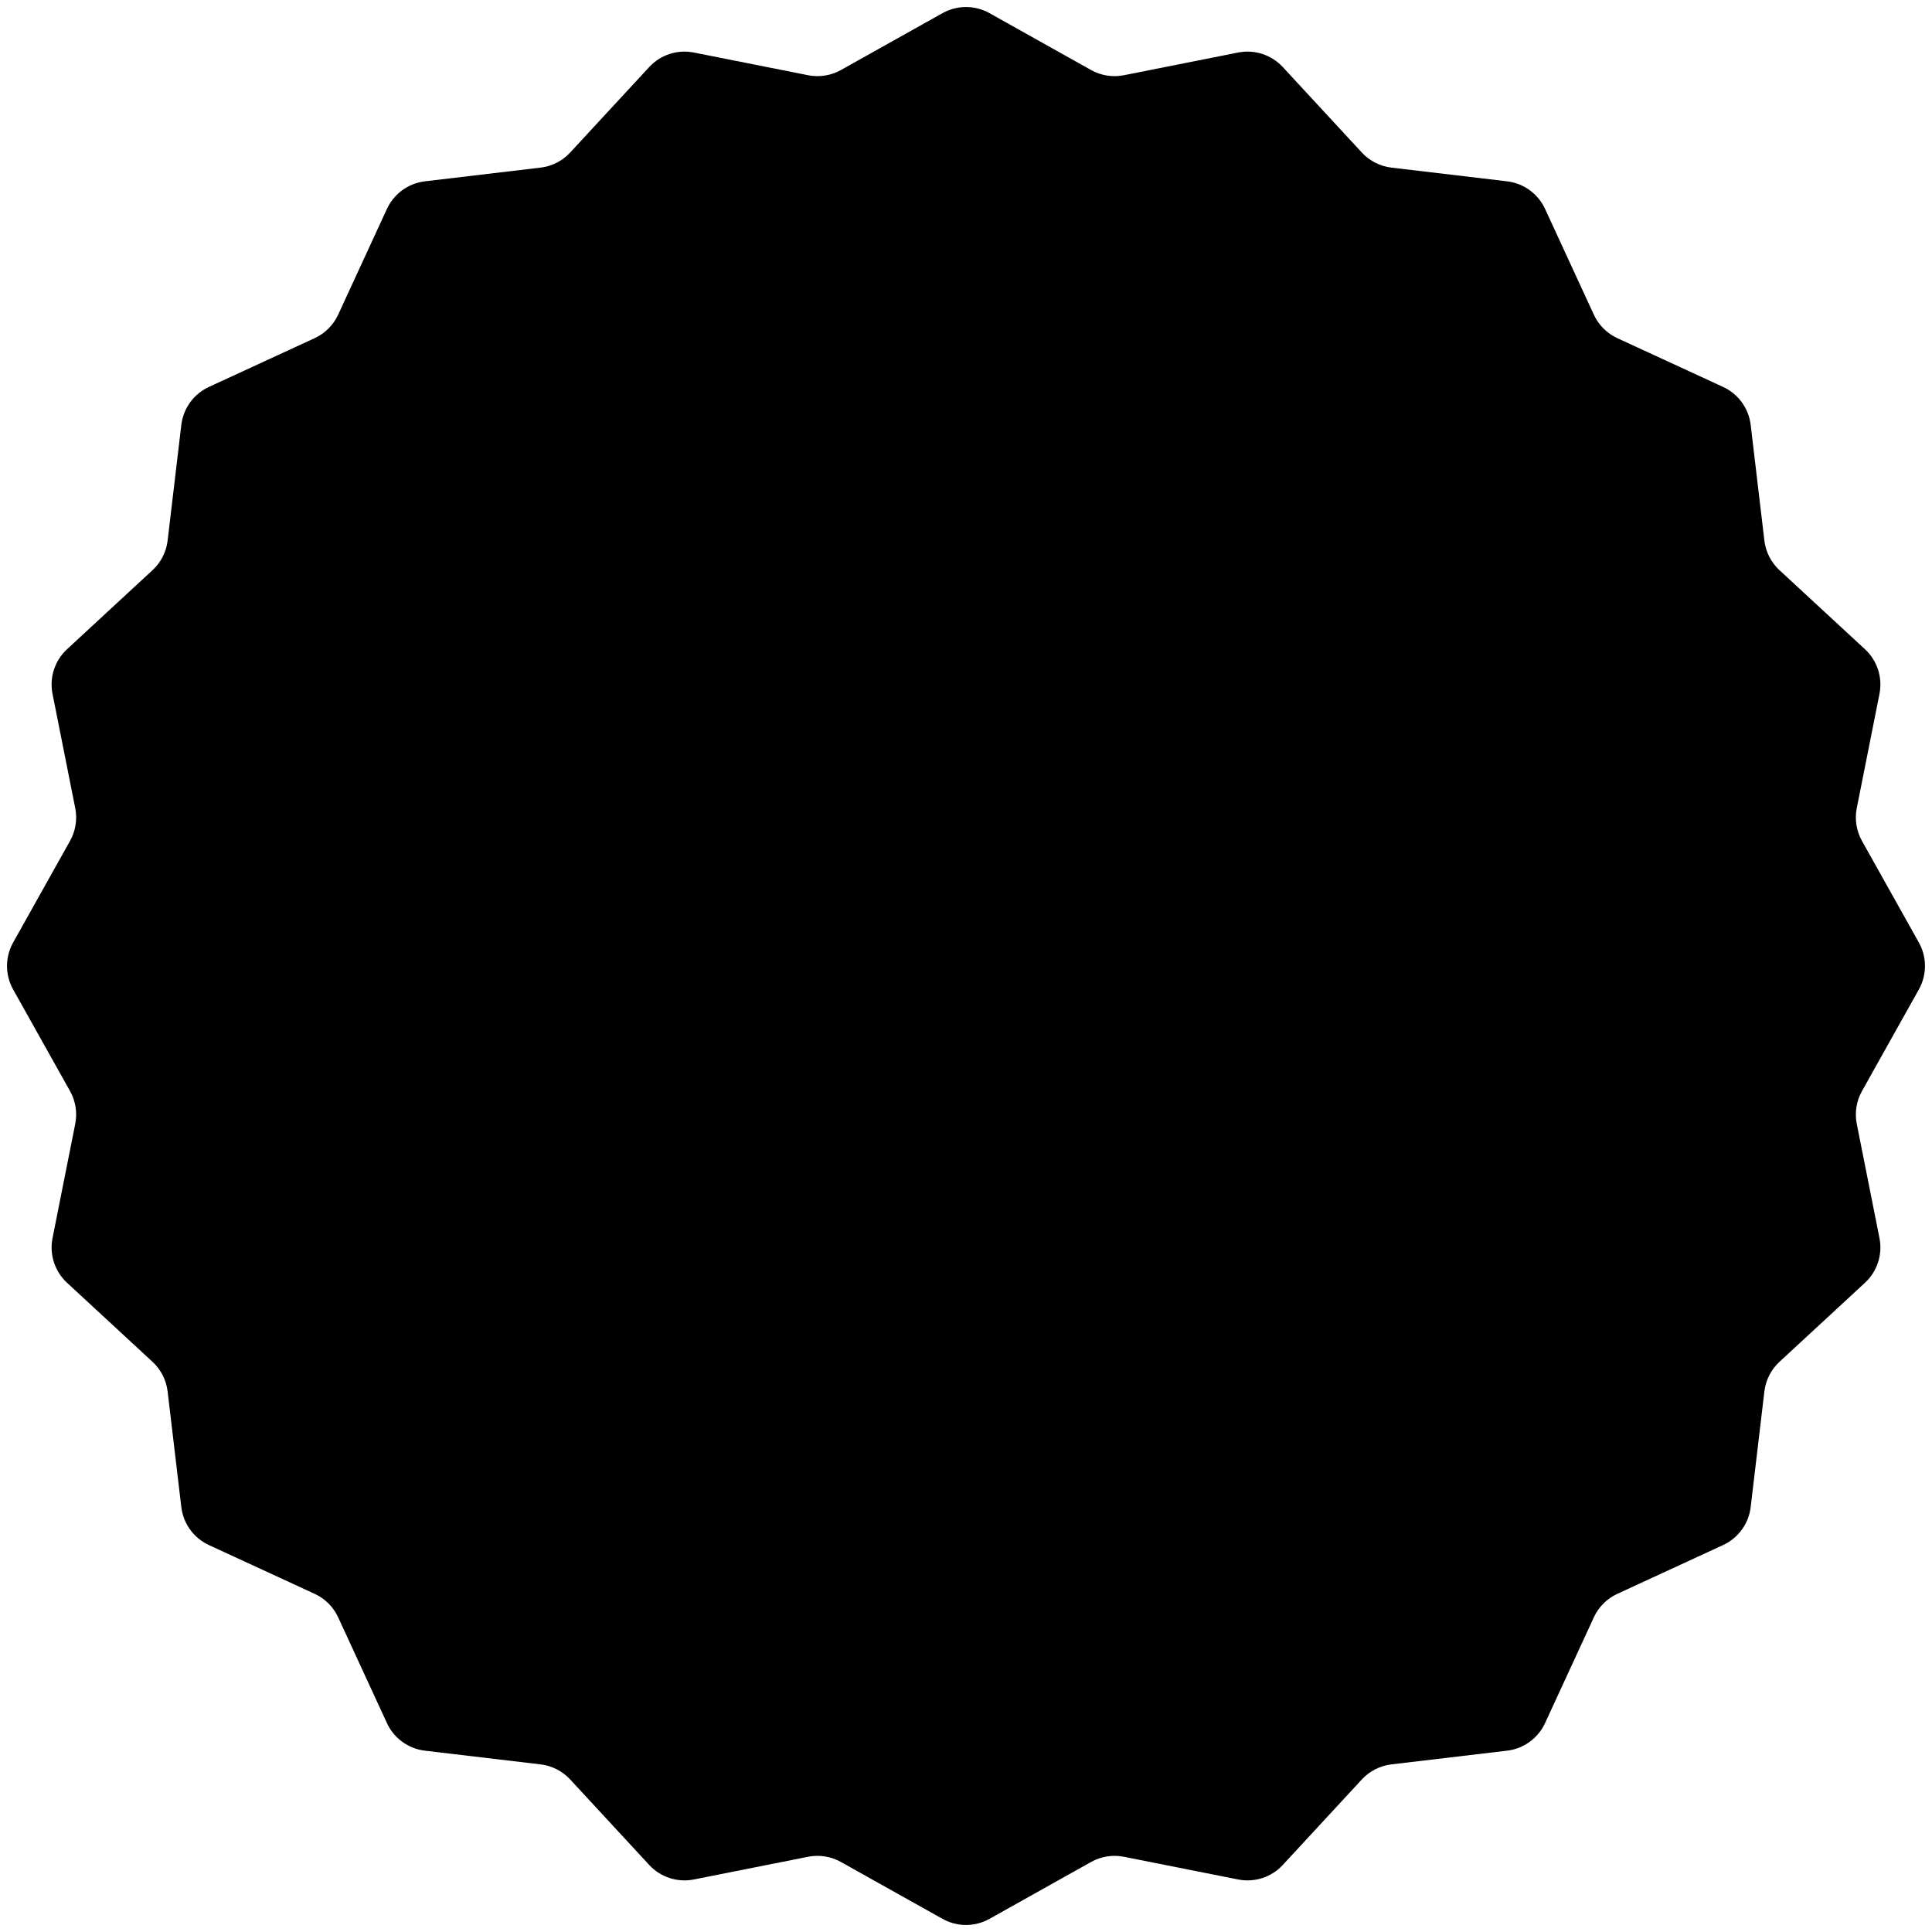 <svg xmlns="http://www.w3.org/2000/svg" width="201" height="201" viewBox="0 0 201 201">
                        <path d="M98.058 1.367C99.575 0.518 101.425 0.518 102.943 1.367L113.512 7.285C114.551 7.866 115.762 8.058 116.93 7.826L128.811 5.465C130.516 5.125 132.276 5.697 133.457 6.974L141.68 15.868C142.488 16.742 143.581 17.299 144.763 17.439L156.793 18.864C158.52 19.069 160.016 20.157 160.745 21.736L165.818 32.736C166.316 33.817 167.183 34.684 168.264 35.182L179.264 40.255C180.844 40.984 181.931 42.48 182.136 44.207L183.561 56.237C183.701 57.419 184.258 58.512 185.132 59.32L194.026 67.543C195.303 68.724 195.874 70.484 195.535 72.189L193.174 84.07C192.942 85.238 193.134 86.449 193.715 87.488L199.633 98.058C200.482 99.575 200.482 101.425 199.633 102.943L193.715 113.512C193.134 114.551 192.942 115.762 193.174 116.93L195.535 128.811C195.874 130.516 195.303 132.276 194.026 133.457L185.132 141.68C184.258 142.488 183.701 143.581 183.561 144.763L182.136 156.793C181.931 158.52 180.844 160.016 179.264 160.745L168.264 165.818C167.183 166.316 166.316 167.183 165.818 168.264L160.745 179.264C160.016 180.844 158.52 181.931 156.793 182.136L144.763 183.561C143.581 183.701 142.488 184.258 141.68 185.132L133.457 194.026C132.276 195.303 130.516 195.874 128.811 195.535L116.93 193.174C115.762 192.942 114.551 193.134 113.512 193.715L102.943 199.633C101.425 200.482 99.575 200.482 98.058 199.633L87.488 193.715C86.449 193.134 85.238 192.942 84.07 193.174L72.189 195.535C70.484 195.874 68.724 195.303 67.543 194.026L59.32 185.132C58.512 184.258 57.419 183.701 56.237 183.561L44.207 182.136C42.48 181.931 40.984 180.844 40.255 179.264L35.182 168.264C34.684 167.183 33.817 166.316 32.736 165.818L21.736 160.745C20.157 160.016 19.069 158.52 18.864 156.793L17.439 144.763C17.299 143.581 16.742 142.488 15.868 141.68L6.974 133.457C5.697 132.276 5.125 130.516 5.465 128.811L7.826 116.93C8.058 115.762 7.866 114.551 7.285 113.512L1.367 102.943C0.518 101.425 0.518 99.575 1.367 98.058L7.285 87.488C7.866 86.449 8.058 85.238 7.826 84.07L5.465 72.189C5.125 70.484 5.697 68.724 6.974 67.543L15.868 59.32C16.742 58.512 17.299 57.419 17.439 56.237L18.864 44.207C19.069 42.48 20.157 40.984 21.736 40.255L32.736 35.182C33.817 34.684 34.684 33.817 35.182 32.736L40.255 21.736C40.984 20.157 42.48 19.069 44.207 18.864L56.237 17.439C57.419 17.299 58.512 16.742 59.32 15.868L67.543 6.974C68.724 5.697 70.484 5.125 72.189 5.465L84.07 7.826C85.238 8.058 86.449 7.866 87.488 7.285L98.058 1.367"></path>
                    </svg>